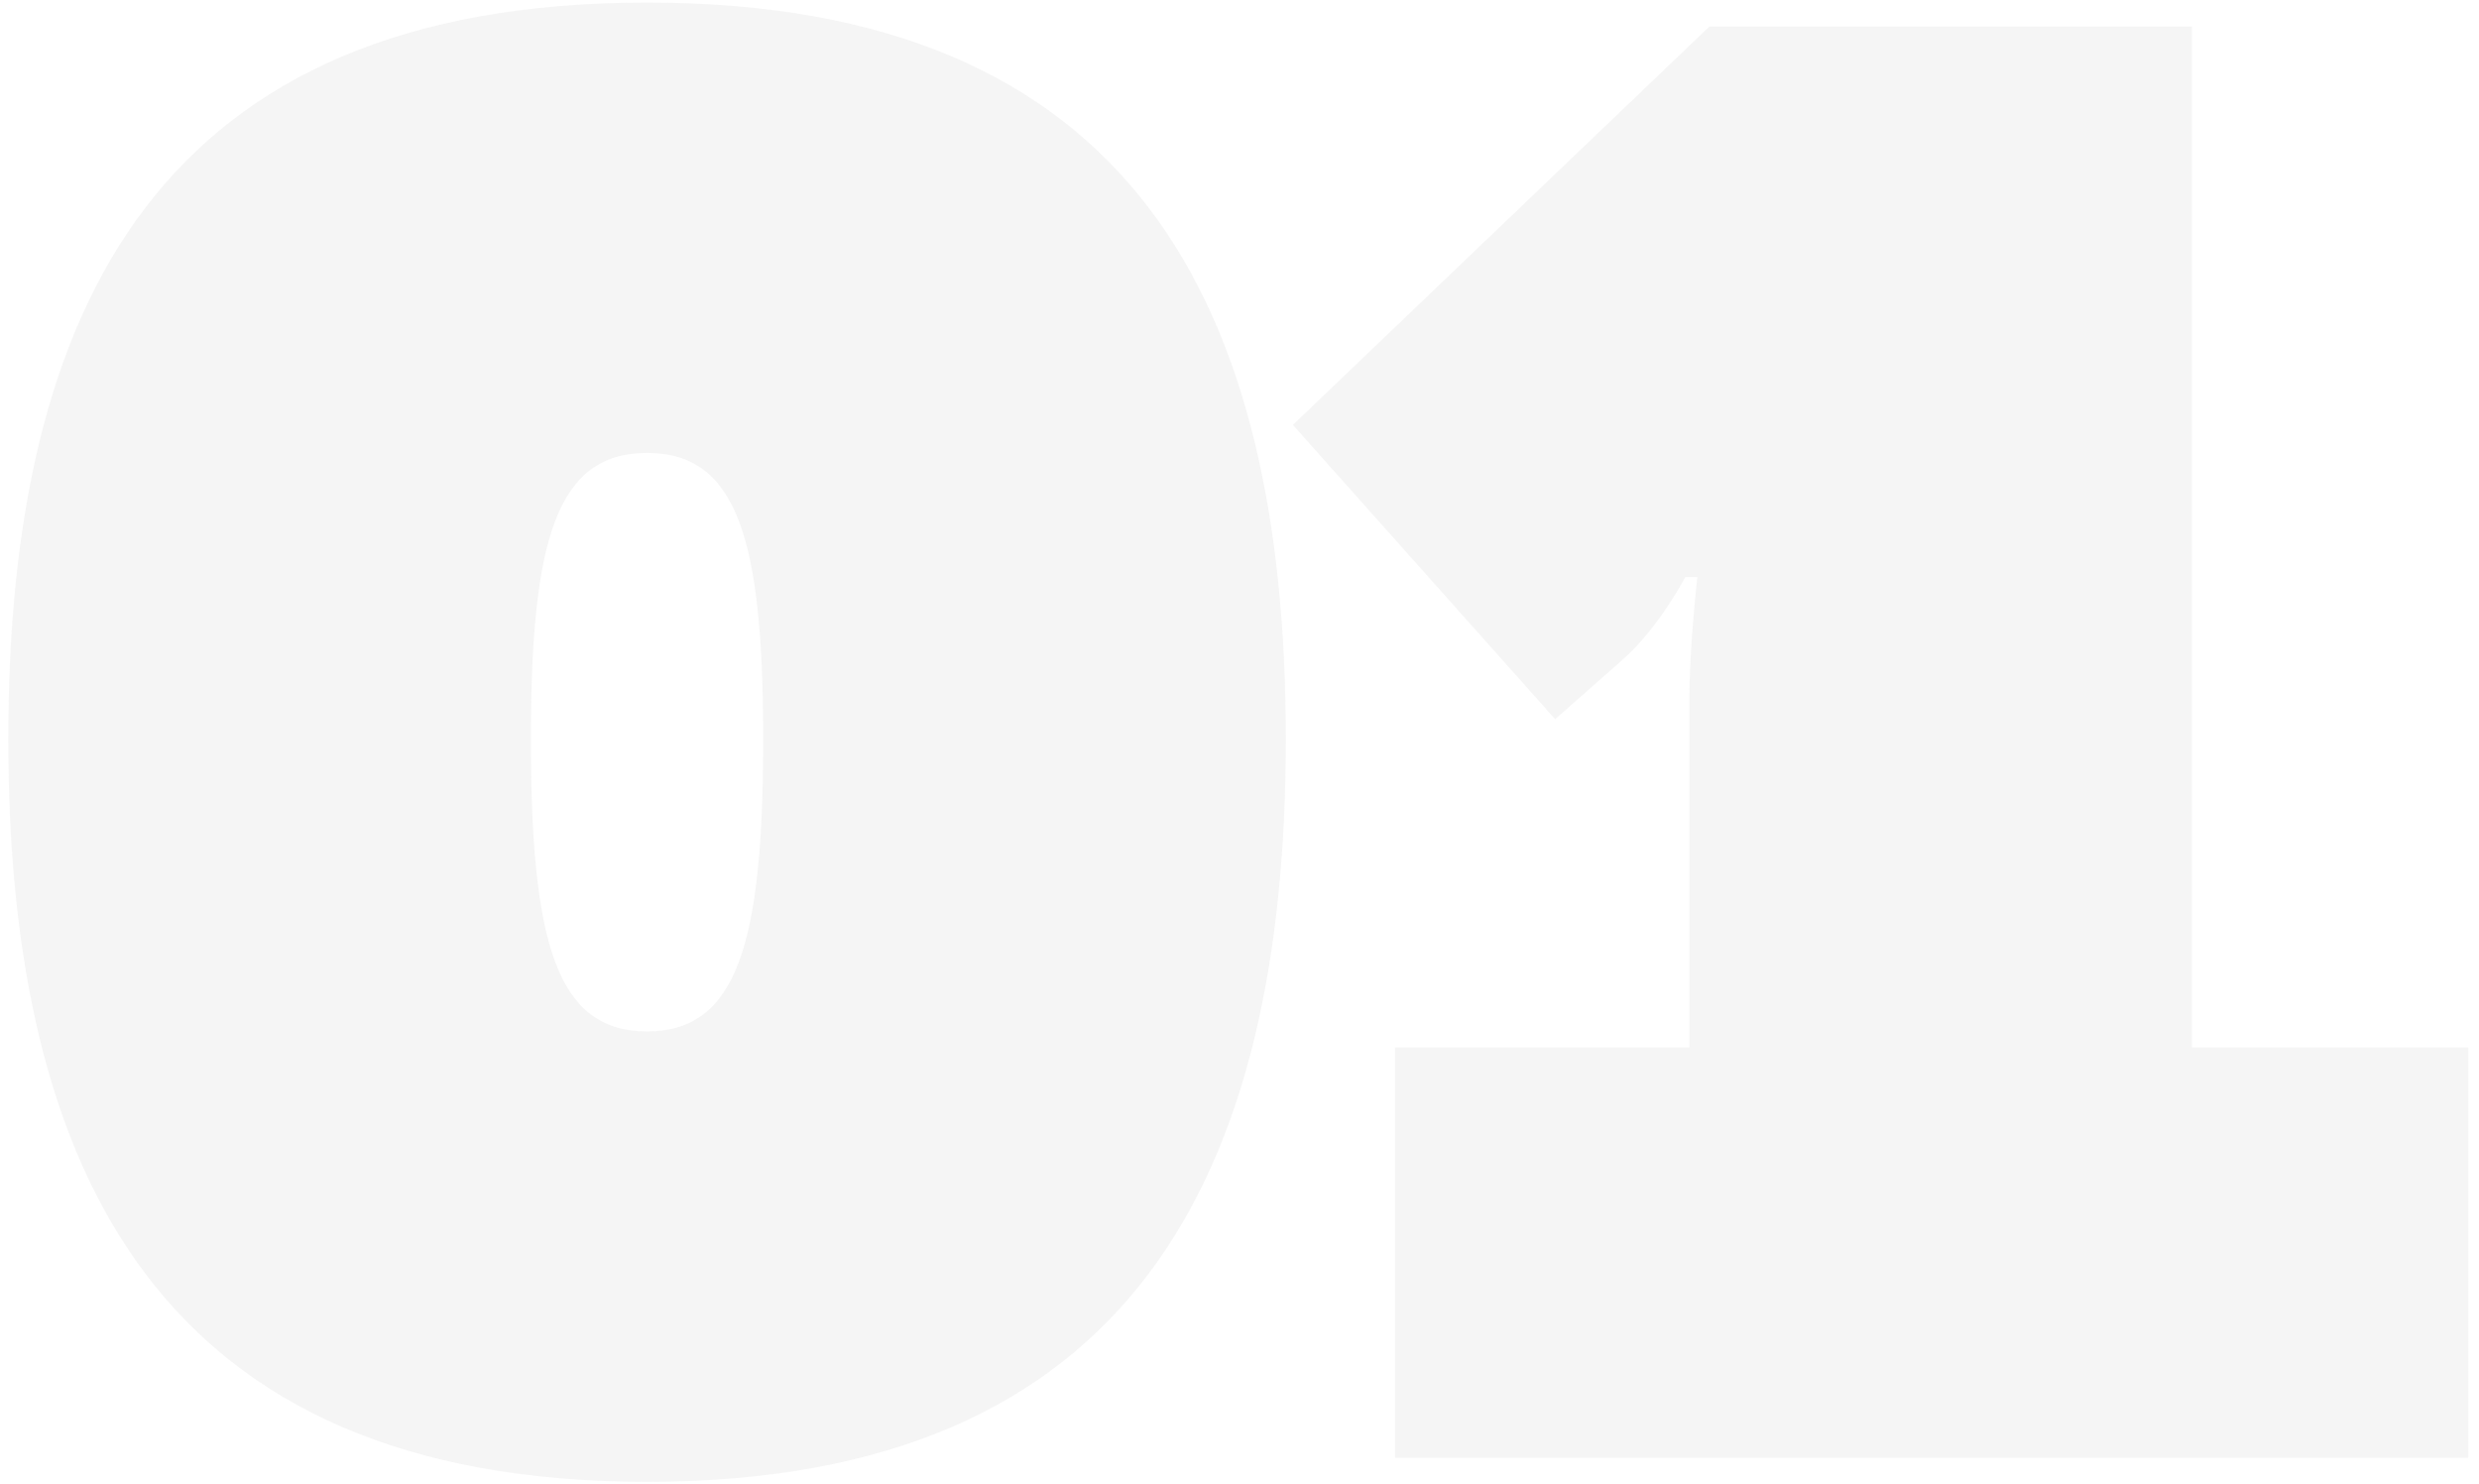 <svg width="187" height="112" viewBox="0 0 187 112" fill="none" xmlns="http://www.w3.org/2000/svg">
<path d="M48.807 111.813C12.104 111.813 0.625 88.552 0.625 55.776C0.625 23 12.104 0.192 48.807 0.192C85.511 0.192 96.99 23 96.99 55.776C96.99 88.552 85.511 111.813 48.807 111.813ZM48.807 77.828C55.604 77.828 57.568 71.182 57.568 55.776C57.568 40.672 55.604 34.177 48.807 34.177C42.011 34.177 40.047 40.672 40.047 55.776C40.047 71.182 42.011 77.828 48.807 77.828ZM105.229 110V79.036H127.432V52.906C127.432 48.828 128.036 43.541 128.036 43.541H127.13C127.13 43.541 125.166 47.318 122.448 49.734L117.312 54.266L97.526 32.062L128.942 2.005H165.344V79.036H186.187V110H105.229Z" fill="#303030" fill-opacity="0.05"/>
</svg>
